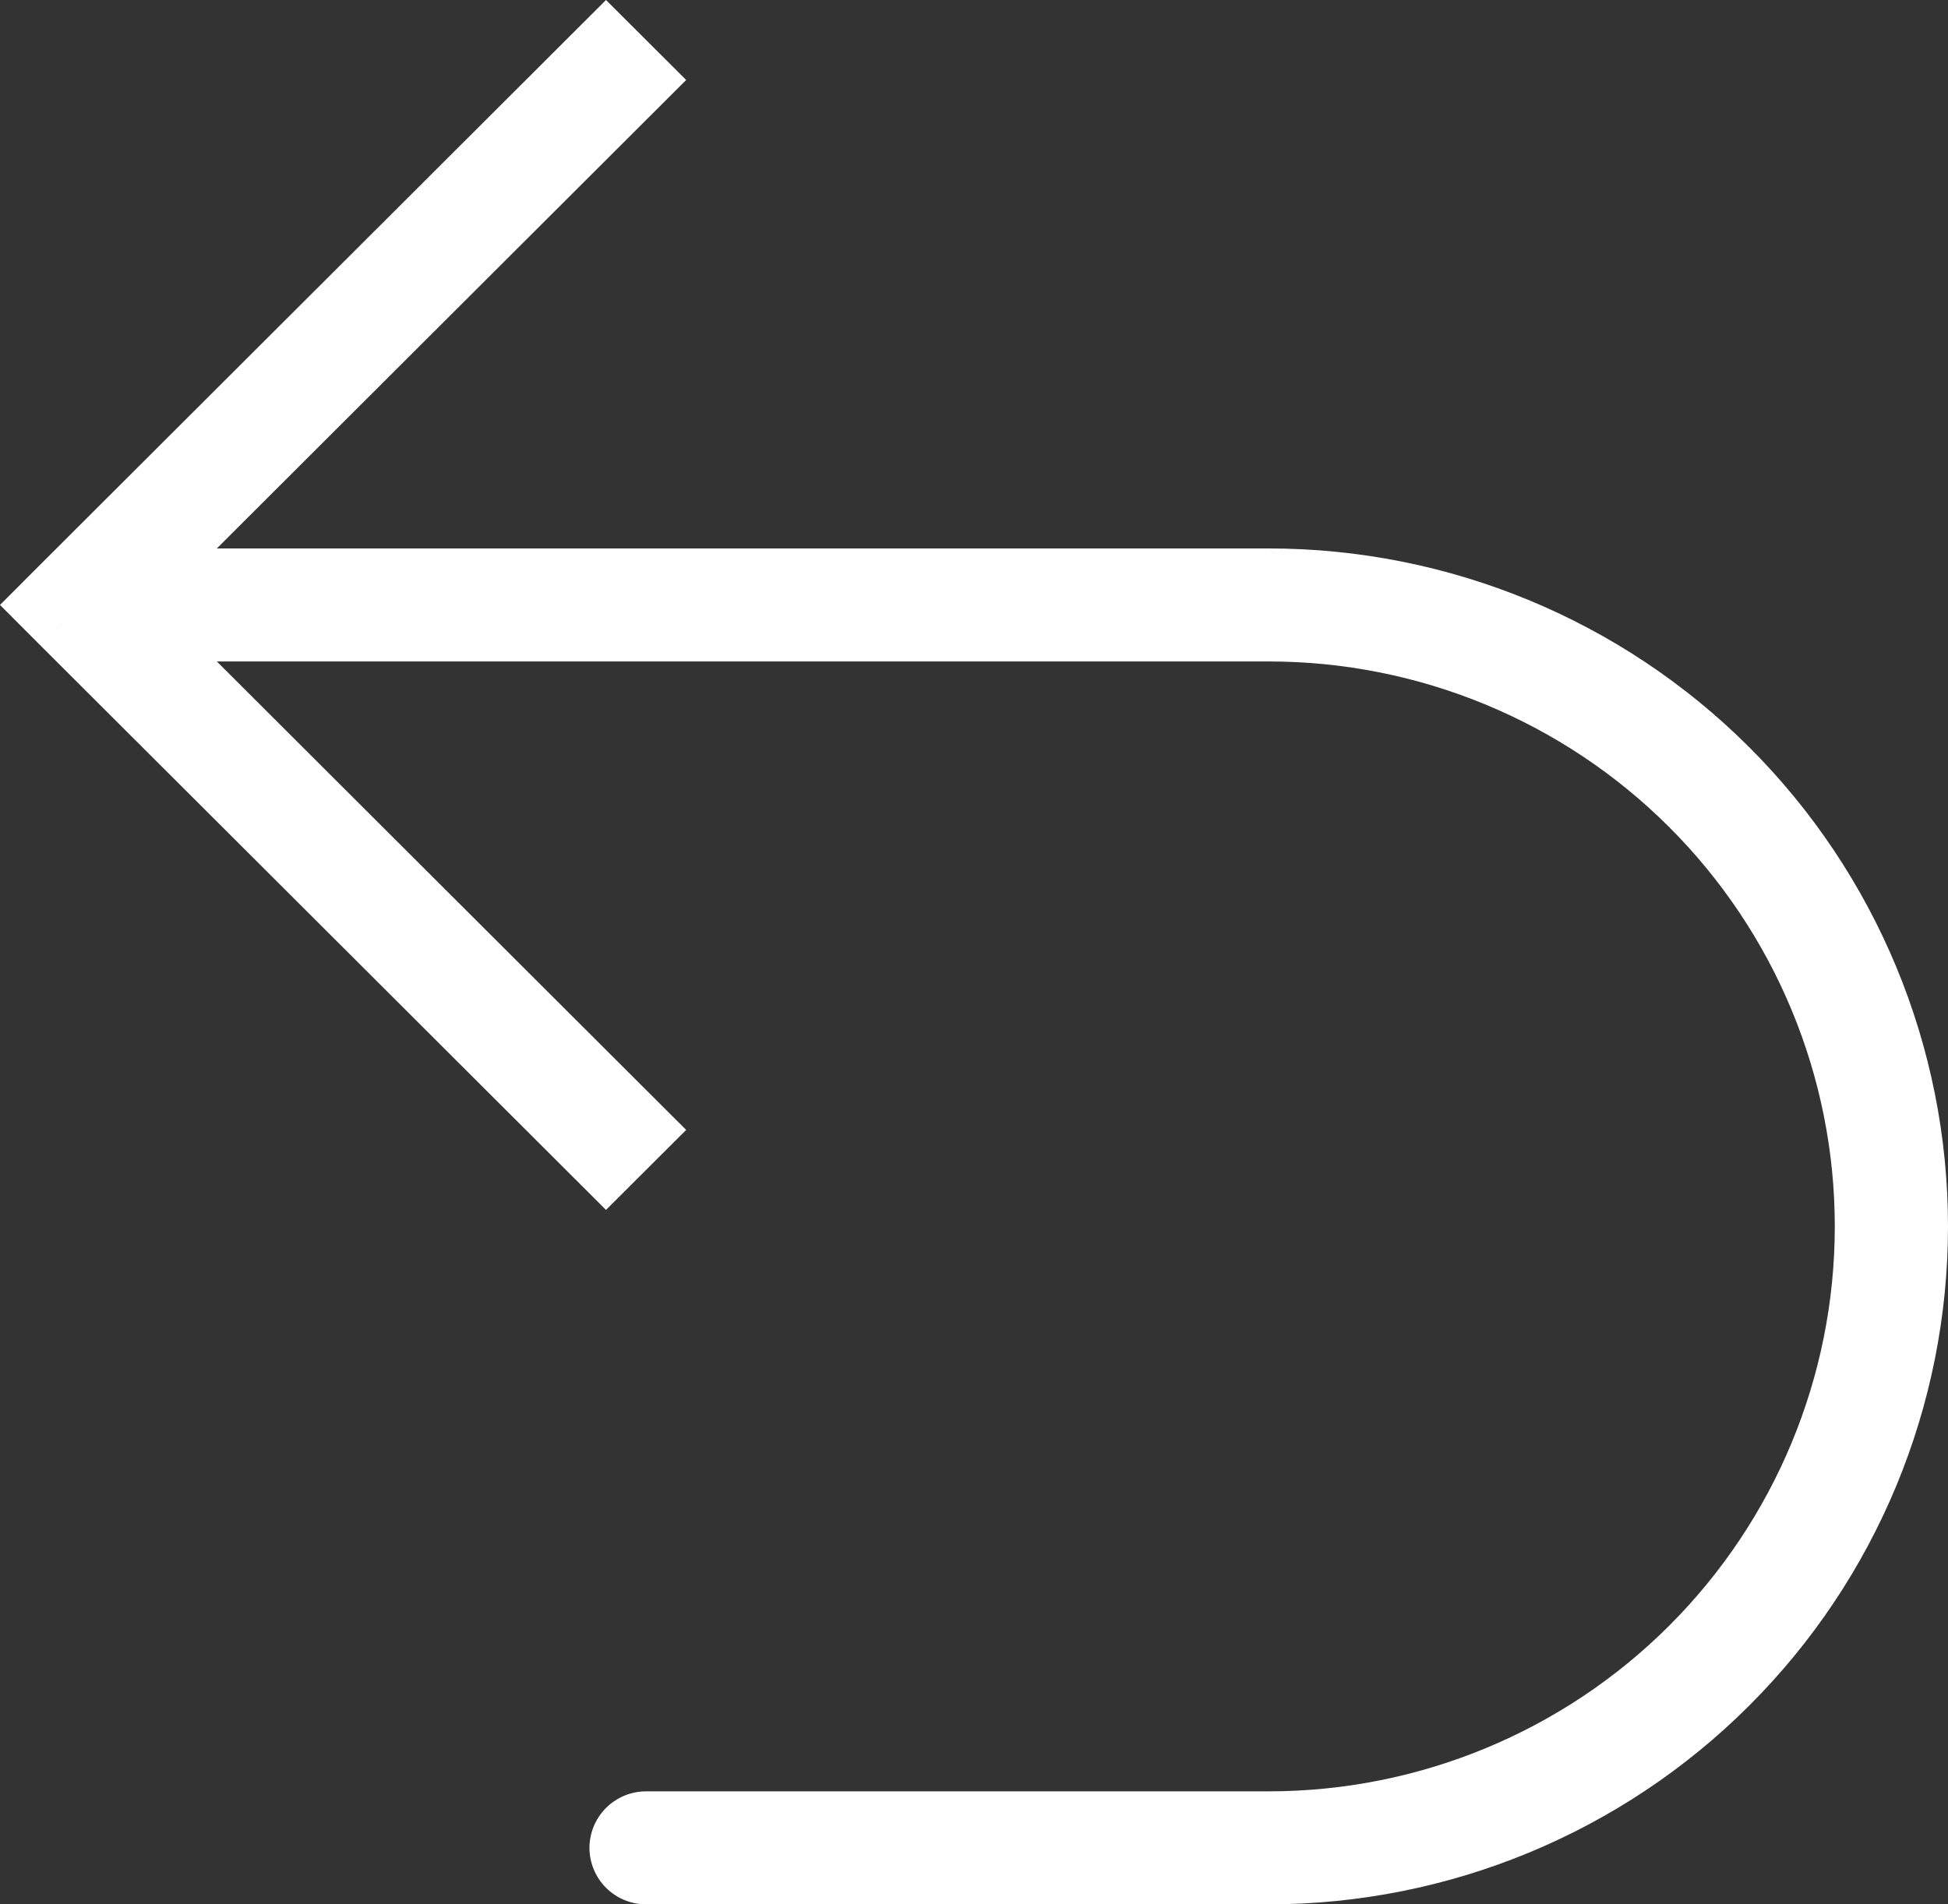 <svg width="45" height="44" viewBox="0 0 45 44" fill="none" xmlns="http://www.w3.org/2000/svg">
<rect x="0" y="0" width="45" height="44" fill="#333333" stroke="none"/>
<path d="M1.849 13.977L0.923 14.902L0 13.977L0.923 13.053L1.849 13.977ZM14.925 44C14.578 44 14.246 43.862 14 43.618C13.755 43.373 13.617 43.041 13.617 42.695C13.617 42.349 13.755 42.017 14 41.772C14.246 41.527 14.578 41.389 14.925 41.389V44ZM13.999 27.955L0.923 14.902L2.775 13.053L15.851 26.107L13.999 27.955ZM0.923 13.053L13.999 0L15.851 1.848L2.775 14.902L0.923 13.053ZM1.849 12.672H29.309V15.283H1.849V12.672ZM29.309 44H14.925V41.389H29.309V44ZM45 28.336C45 32.49 43.347 36.475 40.404 39.412C37.461 42.35 33.47 44 29.309 44V41.389C32.777 41.389 36.103 40.014 38.555 37.566C41.007 35.118 42.385 31.798 42.385 28.336H45ZM29.309 12.672C33.47 12.672 37.461 14.322 40.404 17.26C43.347 20.198 45 24.182 45 28.336H42.385C42.385 24.874 41.007 21.554 38.555 19.106C36.103 16.658 32.777 15.283 29.309 15.283V12.672Z" fill="white"/>
</svg>
